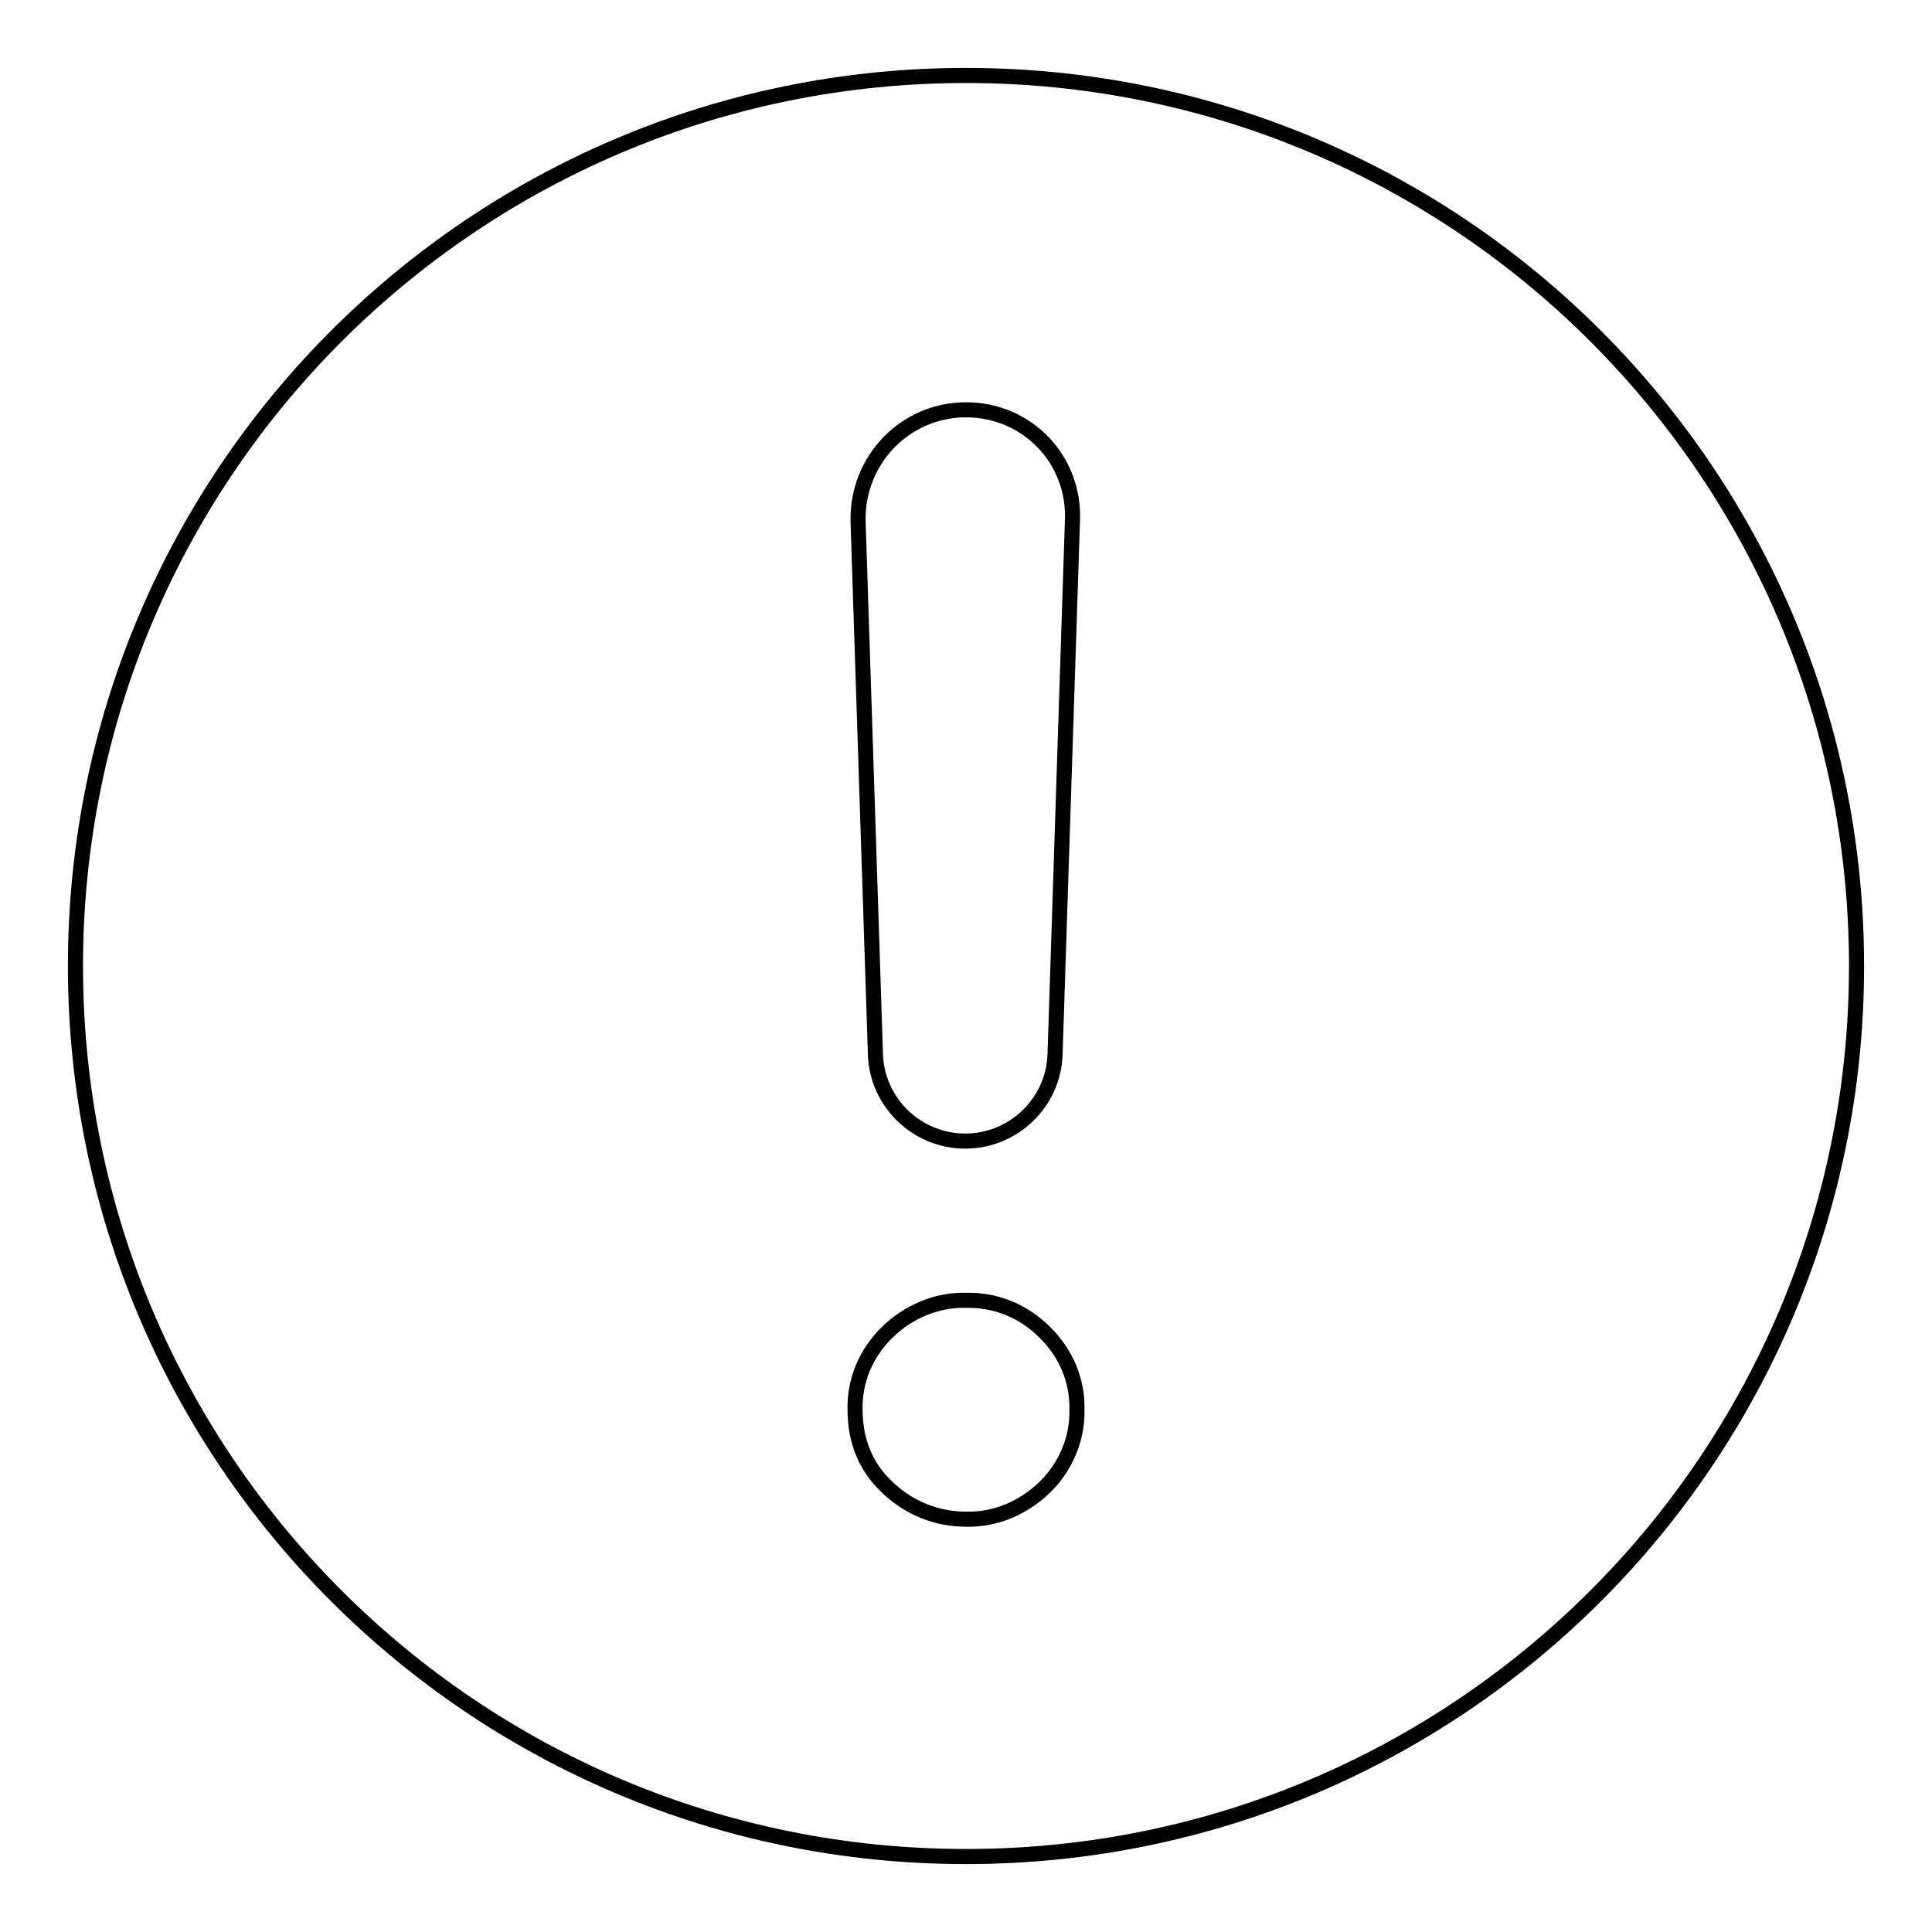 <?xml version="1.0" encoding="utf-8"?>
<!-- Svg Vector Icons : http://www.onlinewebfonts.com/icon -->
<!DOCTYPE svg PUBLIC "-//W3C//DTD SVG 1.1//EN" "http://www.w3.org/Graphics/SVG/1.1/DTD/svg11.dtd">
<svg version="1.1" xmlns="http://www.w3.org/2000/svg" xmlns:xlink="http://www.w3.org/1999/xlink" x="0px" y="0px" viewBox="0 0 256 256" enable-background="new 0 0 256 256" xml:space="preserve">
<g> <path stroke-width="2" fill-opacity="0" stroke="#000000"  d="M128,246c-65.2,0-118-52.8-118-118S62.8,10,128,10c65.2,0,118,52.8,118,118C246,193.2,193.2,246,128,246z  M128,54.3c-8.1,0-14.5,6.7-14.3,14.8l2.3,70.6c0.2,6.4,5.5,11.5,11.9,11.5c6.4,0,11.7-5.1,11.9-11.5l2.3-70.6 C142.5,60.9,136.1,54.3,128,54.3L128,54.3z M128,172.3c-3.9-0.1-7.6,1.5-10.4,4.2c-2.8,2.7-4.4,6.4-4.3,10.3 c0,4.1,1.4,7.6,4.3,10.3c2.8,2.7,6.5,4.2,10.4,4.2c3.9,0.1,7.6-1.5,10.4-4.2c2.8-2.7,4.4-6.5,4.3-10.3c0.1-3.9-1.5-7.6-4.3-10.3 C135.6,173.7,131.9,172.2,128,172.3z"/></g>
</svg>